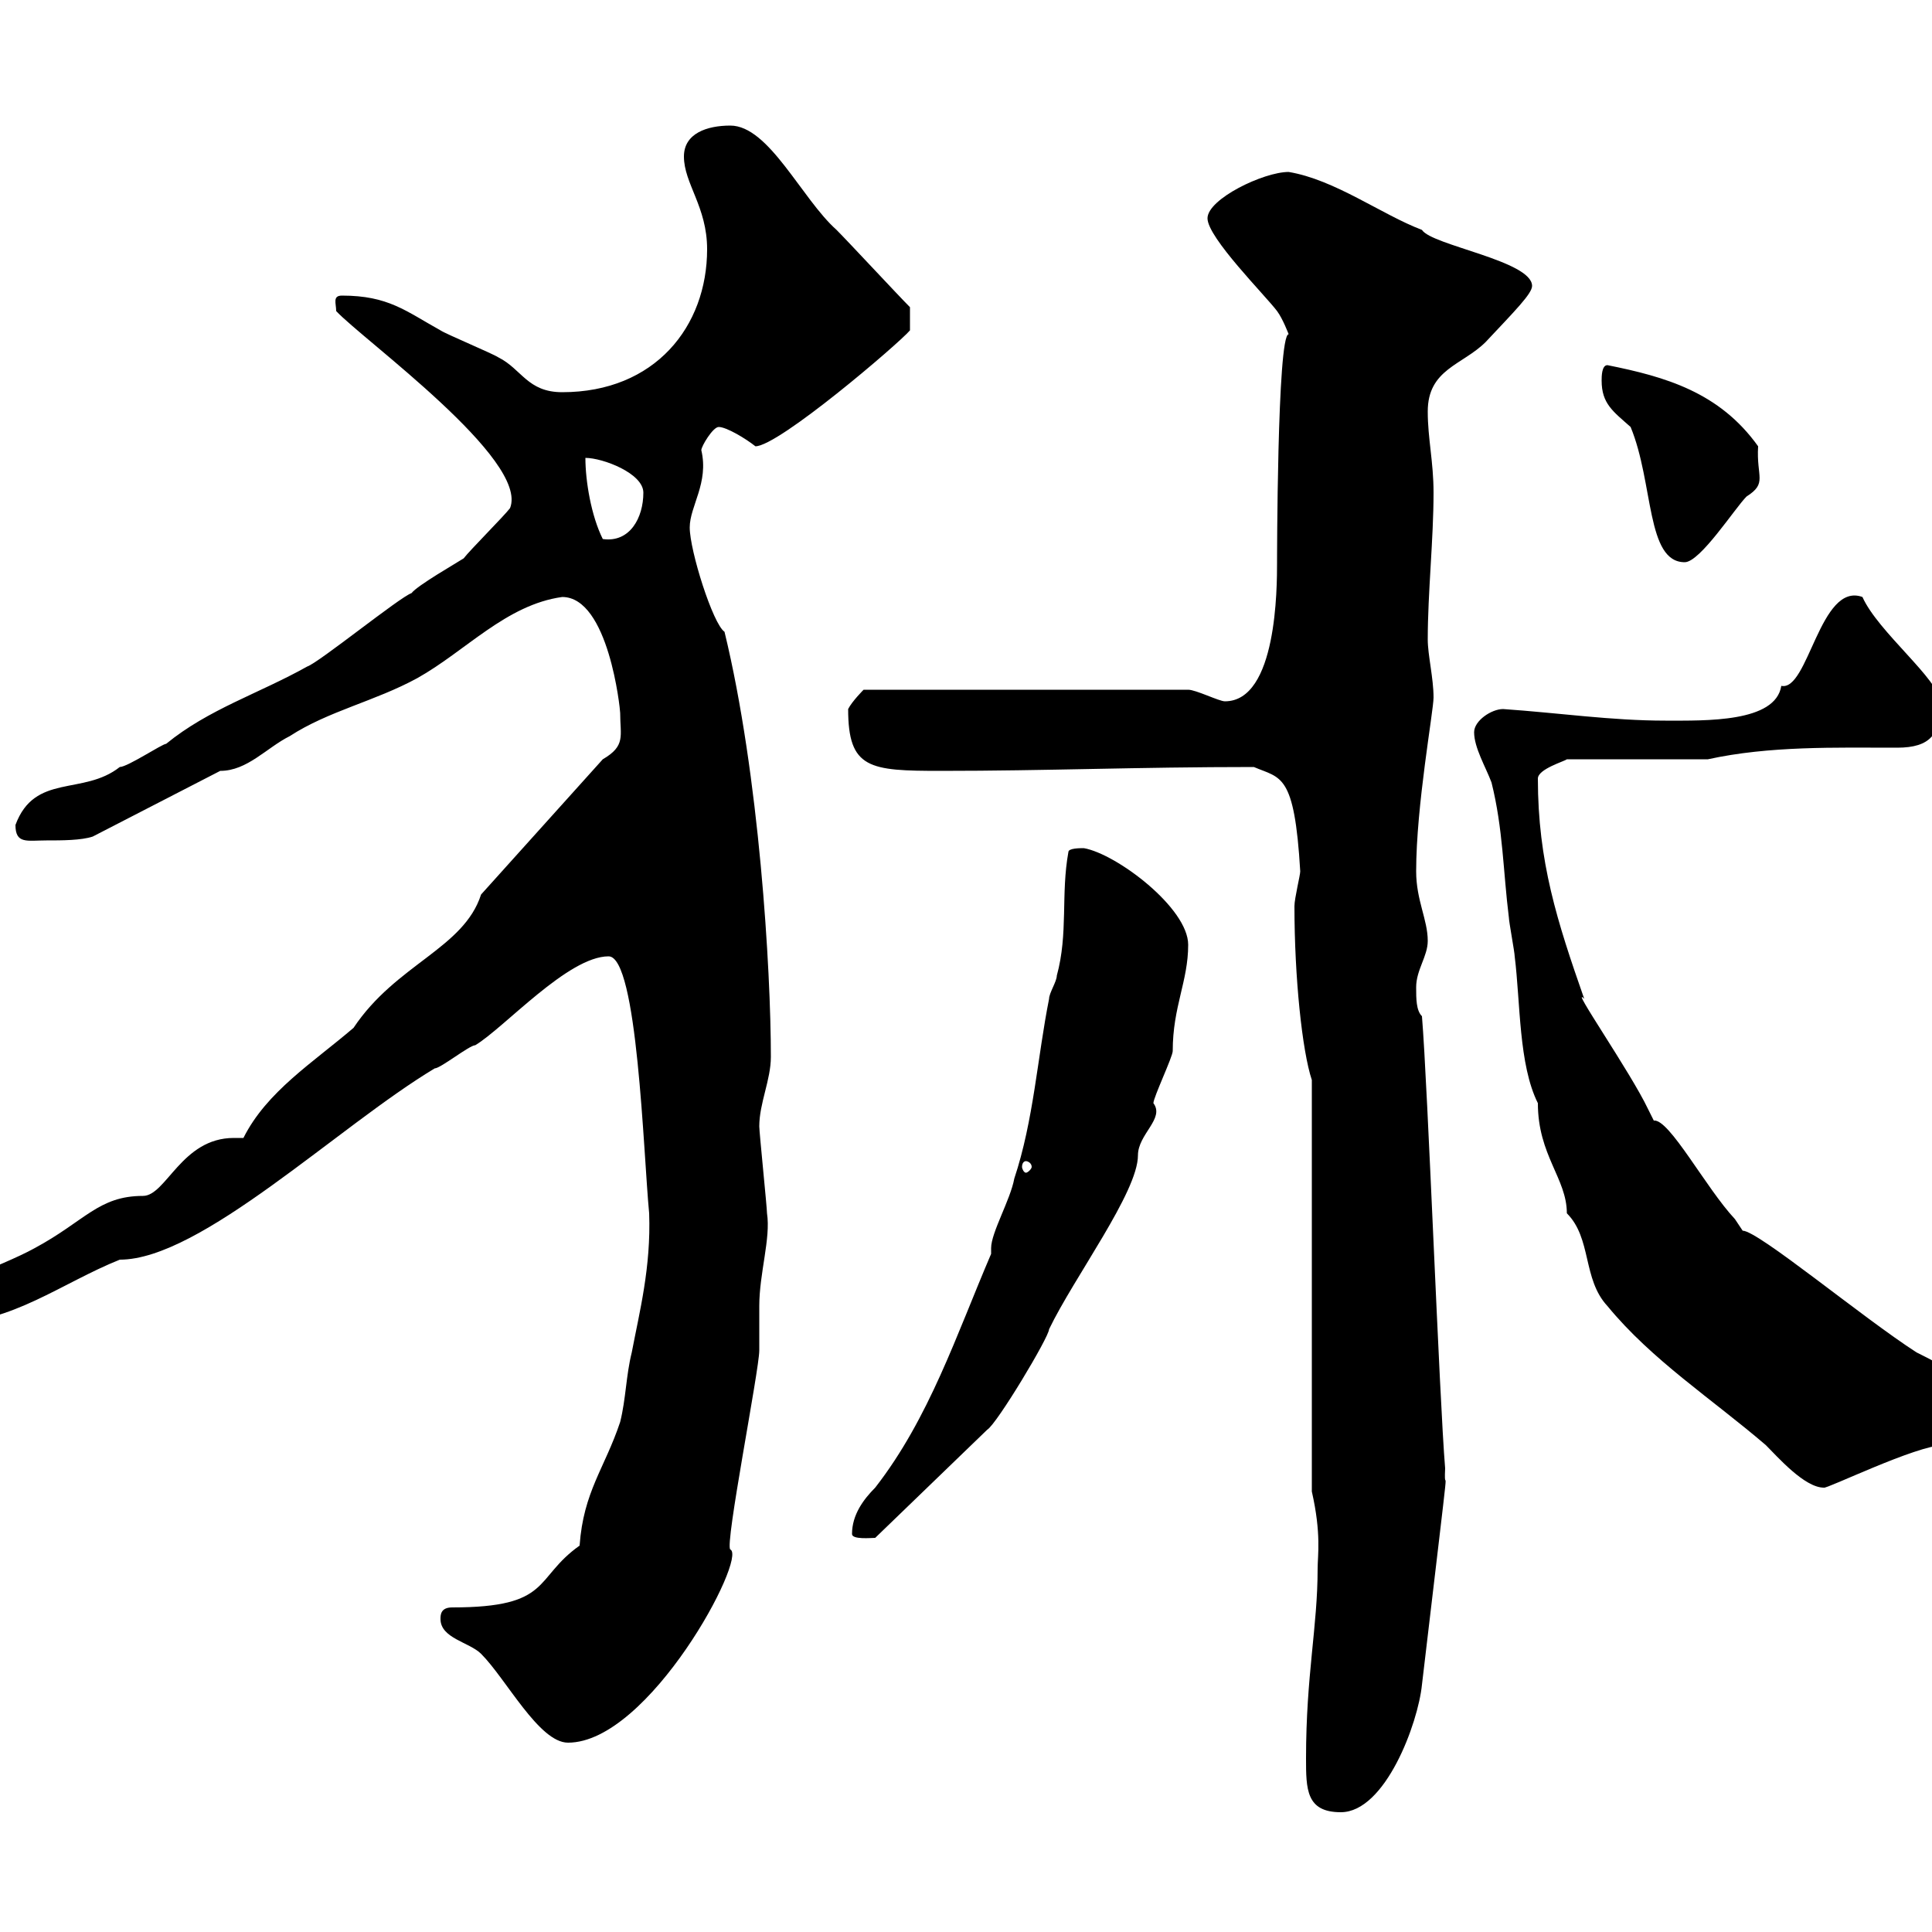 <svg xmlns="http://www.w3.org/2000/svg" xmlns:xlink="http://www.w3.org/1999/xlink" width="300" height="300"><path d="M202.80 273C202.80 277.80 202.80 281.40 208.20 281.40C215.10 281.40 220.20 267.60 220.80 261.60C225.90 218.40 224.10 234.30 224.40 228C223.50 217.20 221.70 168.60 220.80 157.80C219.90 156.90 219.90 155.10 219.90 153.30C219.90 150.60 221.70 148.50 221.70 146.10C221.70 142.80 219.90 139.80 219.90 135.30C219.90 125.10 222.60 110.40 222.60 108.30C222.60 105.30 221.70 101.70 221.70 99.30C221.70 92.10 222.60 83.70 222.60 76.50C222.60 71.70 221.70 68.10 221.70 63.90C221.70 57.30 227.10 56.70 230.70 53.10C235.20 48.30 237.90 45.60 237.90 44.40C237.90 40.50 222.30 38.10 220.80 35.70C214.50 33.30 207.30 27.90 200.10 26.70C196.20 26.70 187.50 30.90 187.50 33.90C187.50 36.90 196.50 45.90 198.30 48.30C199.20 49.50 200.10 51.90 200.10 51.90C198.30 51.90 198.30 87.90 198.30 87.30C198.30 91.20 198.30 108.90 190.20 108.90C189.30 108.90 185.70 107.10 184.50 107.10L134.10 107.10C134.10 107.10 132.30 108.90 131.70 110.10C131.70 119.40 135 119.70 146.10 119.70C162.60 119.70 176.40 119.10 194.70 119.10C198.90 120.90 201 120 201.90 135.30C201.90 135.90 201 139.50 201 140.70C201 151.80 202.20 163.20 203.70 167.70L203.70 231.60C205.20 238.20 204.60 241.50 204.60 243.60C204.60 252.60 202.80 260.10 202.80 273ZM68.40 251.40C68.40 254.40 72.90 255 74.70 256.80C78.60 260.70 83.70 270.60 88.20 270.60C100.80 270.60 116.10 241.80 113.40 240.60C112.50 240 117.90 212.70 117.90 209.70C117.90 207.60 117.90 205.50 117.90 202.80C117.90 197.70 119.70 192.30 119.10 188.40C119.10 187.50 117.90 175.80 117.90 174.90C117.90 171.30 119.70 167.70 119.70 164.10C119.70 150.60 117.90 120.30 112.50 98.10C110.70 96.90 107.10 85.50 107.10 81.90C107.10 78.60 110.10 75 108.90 69.90C108.90 69.30 110.70 66.30 111.60 66.30C112.80 66.30 115.80 68.10 117.30 69.30C120.90 69.30 139.50 53.40 141.30 51.30C141.30 51 141.30 49.20 141.30 47.70C139.50 45.90 131.70 37.50 129.90 35.70C124.50 30.90 119.40 19.50 113.40 19.50C109.80 19.50 106.20 20.70 106.20 24.30C106.20 28.50 109.80 32.10 109.80 38.70C109.80 50.70 101.70 60.90 87.30 60.90C81.90 60.90 81 57.30 77.40 55.50C76.50 54.90 69.30 51.90 68.40 51.30C63 48.30 60.30 45.90 53.10 45.90C51.60 45.90 52.20 47.10 52.20 48.30C56.40 52.80 82.20 71.40 79.20 78.90C78.30 80.10 72.90 85.50 72 86.70C71.10 87.30 64.80 90.90 63.90 92.10C62.10 92.70 49.50 102.90 47.70 103.50C40.20 107.70 32.40 110.10 25.80 115.50C25.20 115.50 19.80 119.10 18.60 119.10C12.90 123.60 5.40 120 2.40 128.10C2.40 131.10 4.20 130.50 7.20 130.50C9.60 130.50 12.60 130.50 14.40 129.90L34.20 119.70C38.40 119.70 41.40 116.10 45 114.30C51 110.40 58.20 108.90 64.80 105.30C72.30 101.10 78.60 93.90 87.30 92.70C94.50 92.70 96.30 110.10 96.30 110.70C96.30 114.30 97.20 115.80 93.60 117.90C90.90 120.90 77.40 135.90 74.70 138.90C72 147.30 61.50 149.70 54.90 159.60C48.60 165 41.40 169.50 37.80 176.70C37.20 176.70 36.90 176.70 36.30 176.70C28.20 176.70 25.80 185.70 22.20 185.70C15.30 185.70 13.20 189.60 5.40 193.80C0 196.80-10.80 200.10-10.80 202.80C-10.80 204.60-10.20 205.50-8.40 205.50C1.80 205.50 9.60 199.20 18.60 195.60C31.20 195.60 52.50 174.90 67.50 165.90C68.40 165.90 72.90 162.30 73.80 162.30C78.30 159.60 88.20 148.50 94.50 148.50C99 148.50 99.90 179.10 100.80 188.40C101.10 196.80 99.30 203.70 98.10 210C97.20 213.60 97.20 217.20 96.30 220.80C93.90 228 90.60 231.60 90 240C82.80 245.10 85.80 249.60 70.20 249.60C68.40 249.60 68.40 250.80 68.40 251.40ZM132.30 238.20C132.30 239.10 135.30 238.80 135.90 238.80L153.30 222C154.80 221.10 162.90 207.60 162.90 206.40C166.80 198.30 176.70 185.10 176.70 179.40C176.70 176.10 180.90 173.70 179.10 171.30C179.10 170.40 182.10 164.10 182.10 163.20C182.10 156.30 184.50 152.40 184.50 146.70C184.50 141 173.40 132.60 168.30 131.70C167.70 131.70 165.90 131.70 165.90 132.30C164.70 138.90 165.90 144.90 164.10 151.50C164.10 152.40 162.90 154.20 162.90 155.10C161.10 164.10 160.50 174 157.50 183C156.90 186.30 153.90 191.40 153.90 193.80C153.90 194.10 153.90 194.10 153.90 194.70C148.50 207.30 144.30 220.20 135.90 231C134.10 232.80 132.30 235.20 132.30 238.20ZM228.90 113.70C228.90 116.10 230.70 119.10 231.60 121.50C233.40 128.70 233.40 135.30 234.30 142.50C234.30 143.10 235.20 147.90 235.20 148.50C236.10 155.70 235.80 165.30 238.80 171.30C238.80 179.40 243.30 183 243.30 188.40C247.20 192.30 245.70 198.60 249.60 202.80C256.50 211.20 265.80 217.20 274.20 224.40C276 226.20 280.20 231 283.20 231C283.50 231.30 297.60 224.40 301.80 224.40C305.40 223.80 310.80 225.60 310.80 220.20C310.80 216.60 301.20 211.80 297.60 210C289.20 204.60 273 191.10 270.60 191.10C270.60 191.10 269.40 189.30 269.40 189.30C264.90 184.50 259.20 173.70 256.80 174C256.80 174 255.90 172.20 255.90 172.20C253.20 166.50 243.60 152.70 246 155.10C241.80 143.10 238.80 133.80 238.80 120.90C238.80 119.40 243 118.20 243.30 117.90L265.20 117.90C274.80 115.80 285 116.10 294.60 116.10C299.70 116.10 301.50 114 301.20 108.90C301.20 105.60 291.60 98.10 289.20 92.70C282.60 90.30 280.80 107.40 276.60 106.50C275.70 112.20 264.90 111.90 258.60 111.90C250.20 111.90 242.10 110.70 233.40 110.10C231.60 110.10 228.90 111.90 228.90 113.70ZM159.30 180.30C159.60 180.30 160.20 180.60 160.20 181.20C160.20 181.50 159.60 182.10 159.30 182.10C159 182.10 158.70 181.50 158.70 181.20C158.70 180.60 159 180.30 159.30 180.30ZM253.20 66.30C256.80 75 255.60 87.30 261.60 87.30C264 87.30 269.40 78.90 271.20 77.10C274.50 75 272.70 74.10 273 69.30C267 60.90 258.60 58.50 249.60 56.70C248.70 56.70 248.70 58.50 248.70 59.10C248.70 62.70 250.50 63.90 253.20 66.30ZM90.90 71.10C93.60 71.10 99.90 73.50 99.90 76.50C99.90 80.40 97.80 84.30 93.60 83.70C91.80 80.10 90.90 74.70 90.90 71.10Z"/></svg>